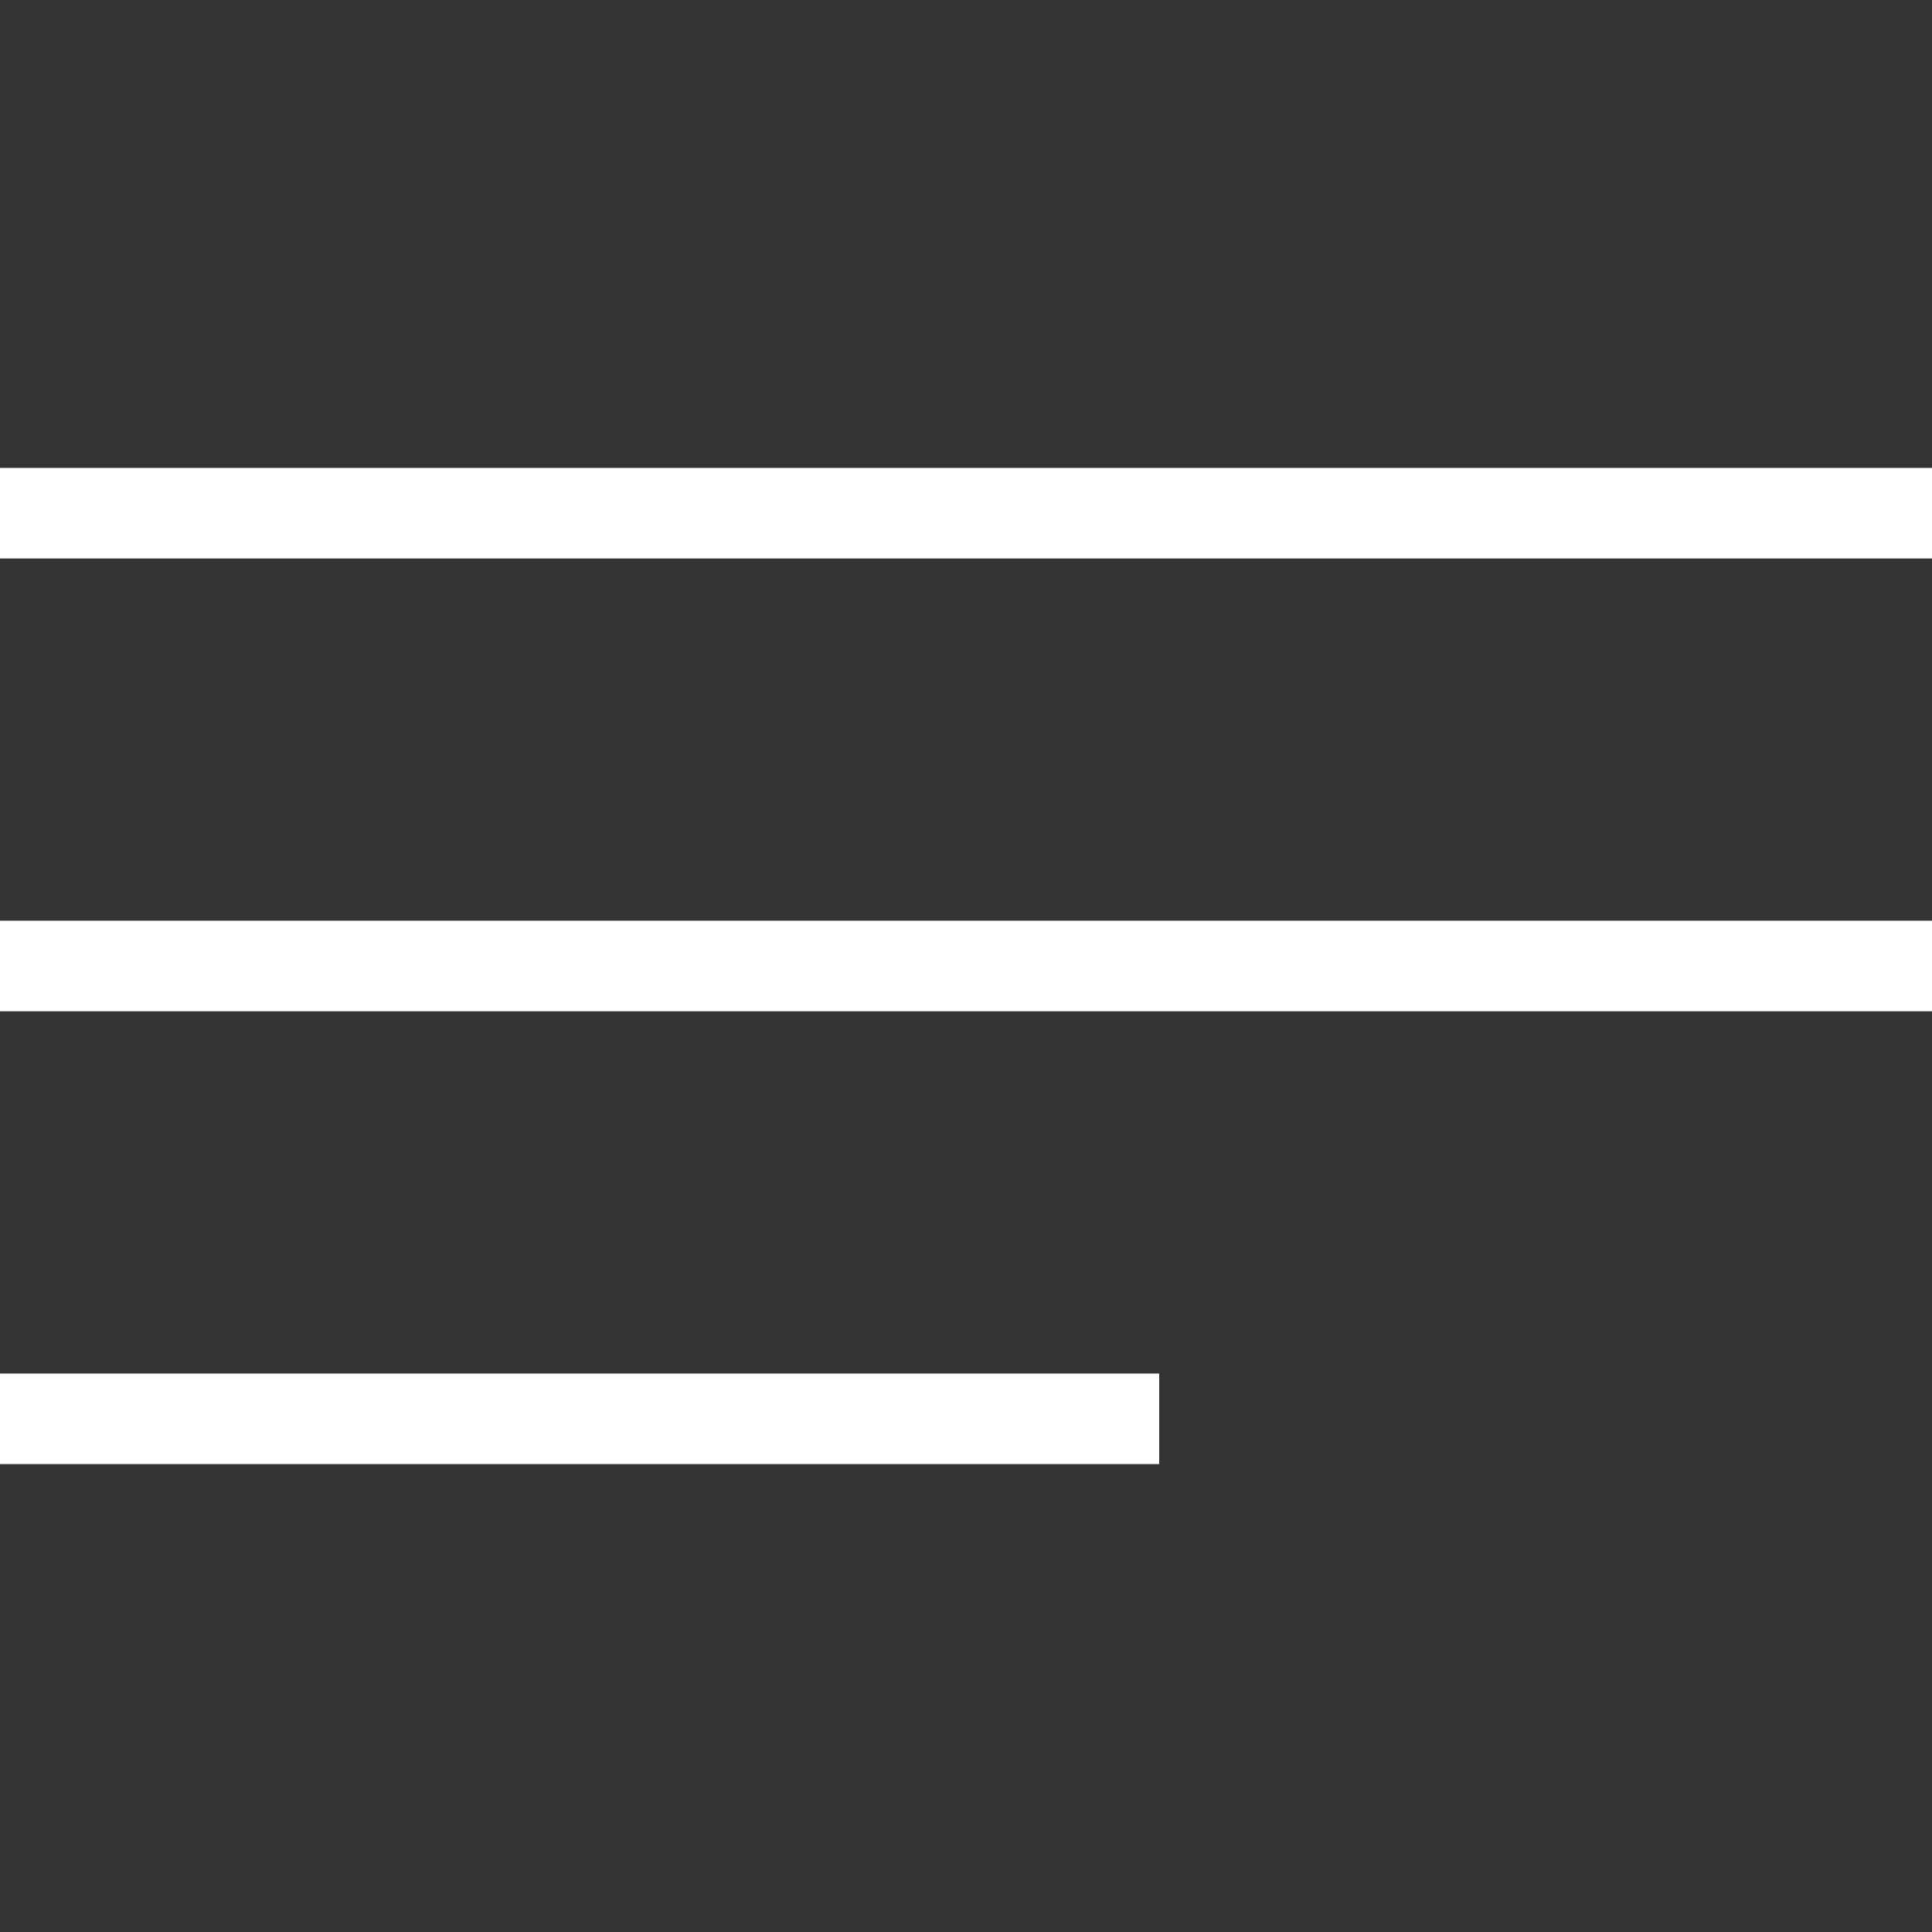 <svg width="32" height="32" viewBox="0 0 32 32" fill="none" xmlns="http://www.w3.org/2000/svg">
<rect x="0" y="0" width="32" height="32" fill="#333333" stroke="none"/>
<rect y="7.75" width="32" height="1.5" fill="white"/>
<rect y="15.25" width="32" height="1.5" fill="white"/>
<rect y="22.75" width="19.2" height="1.5" fill="white"/>
</svg>

